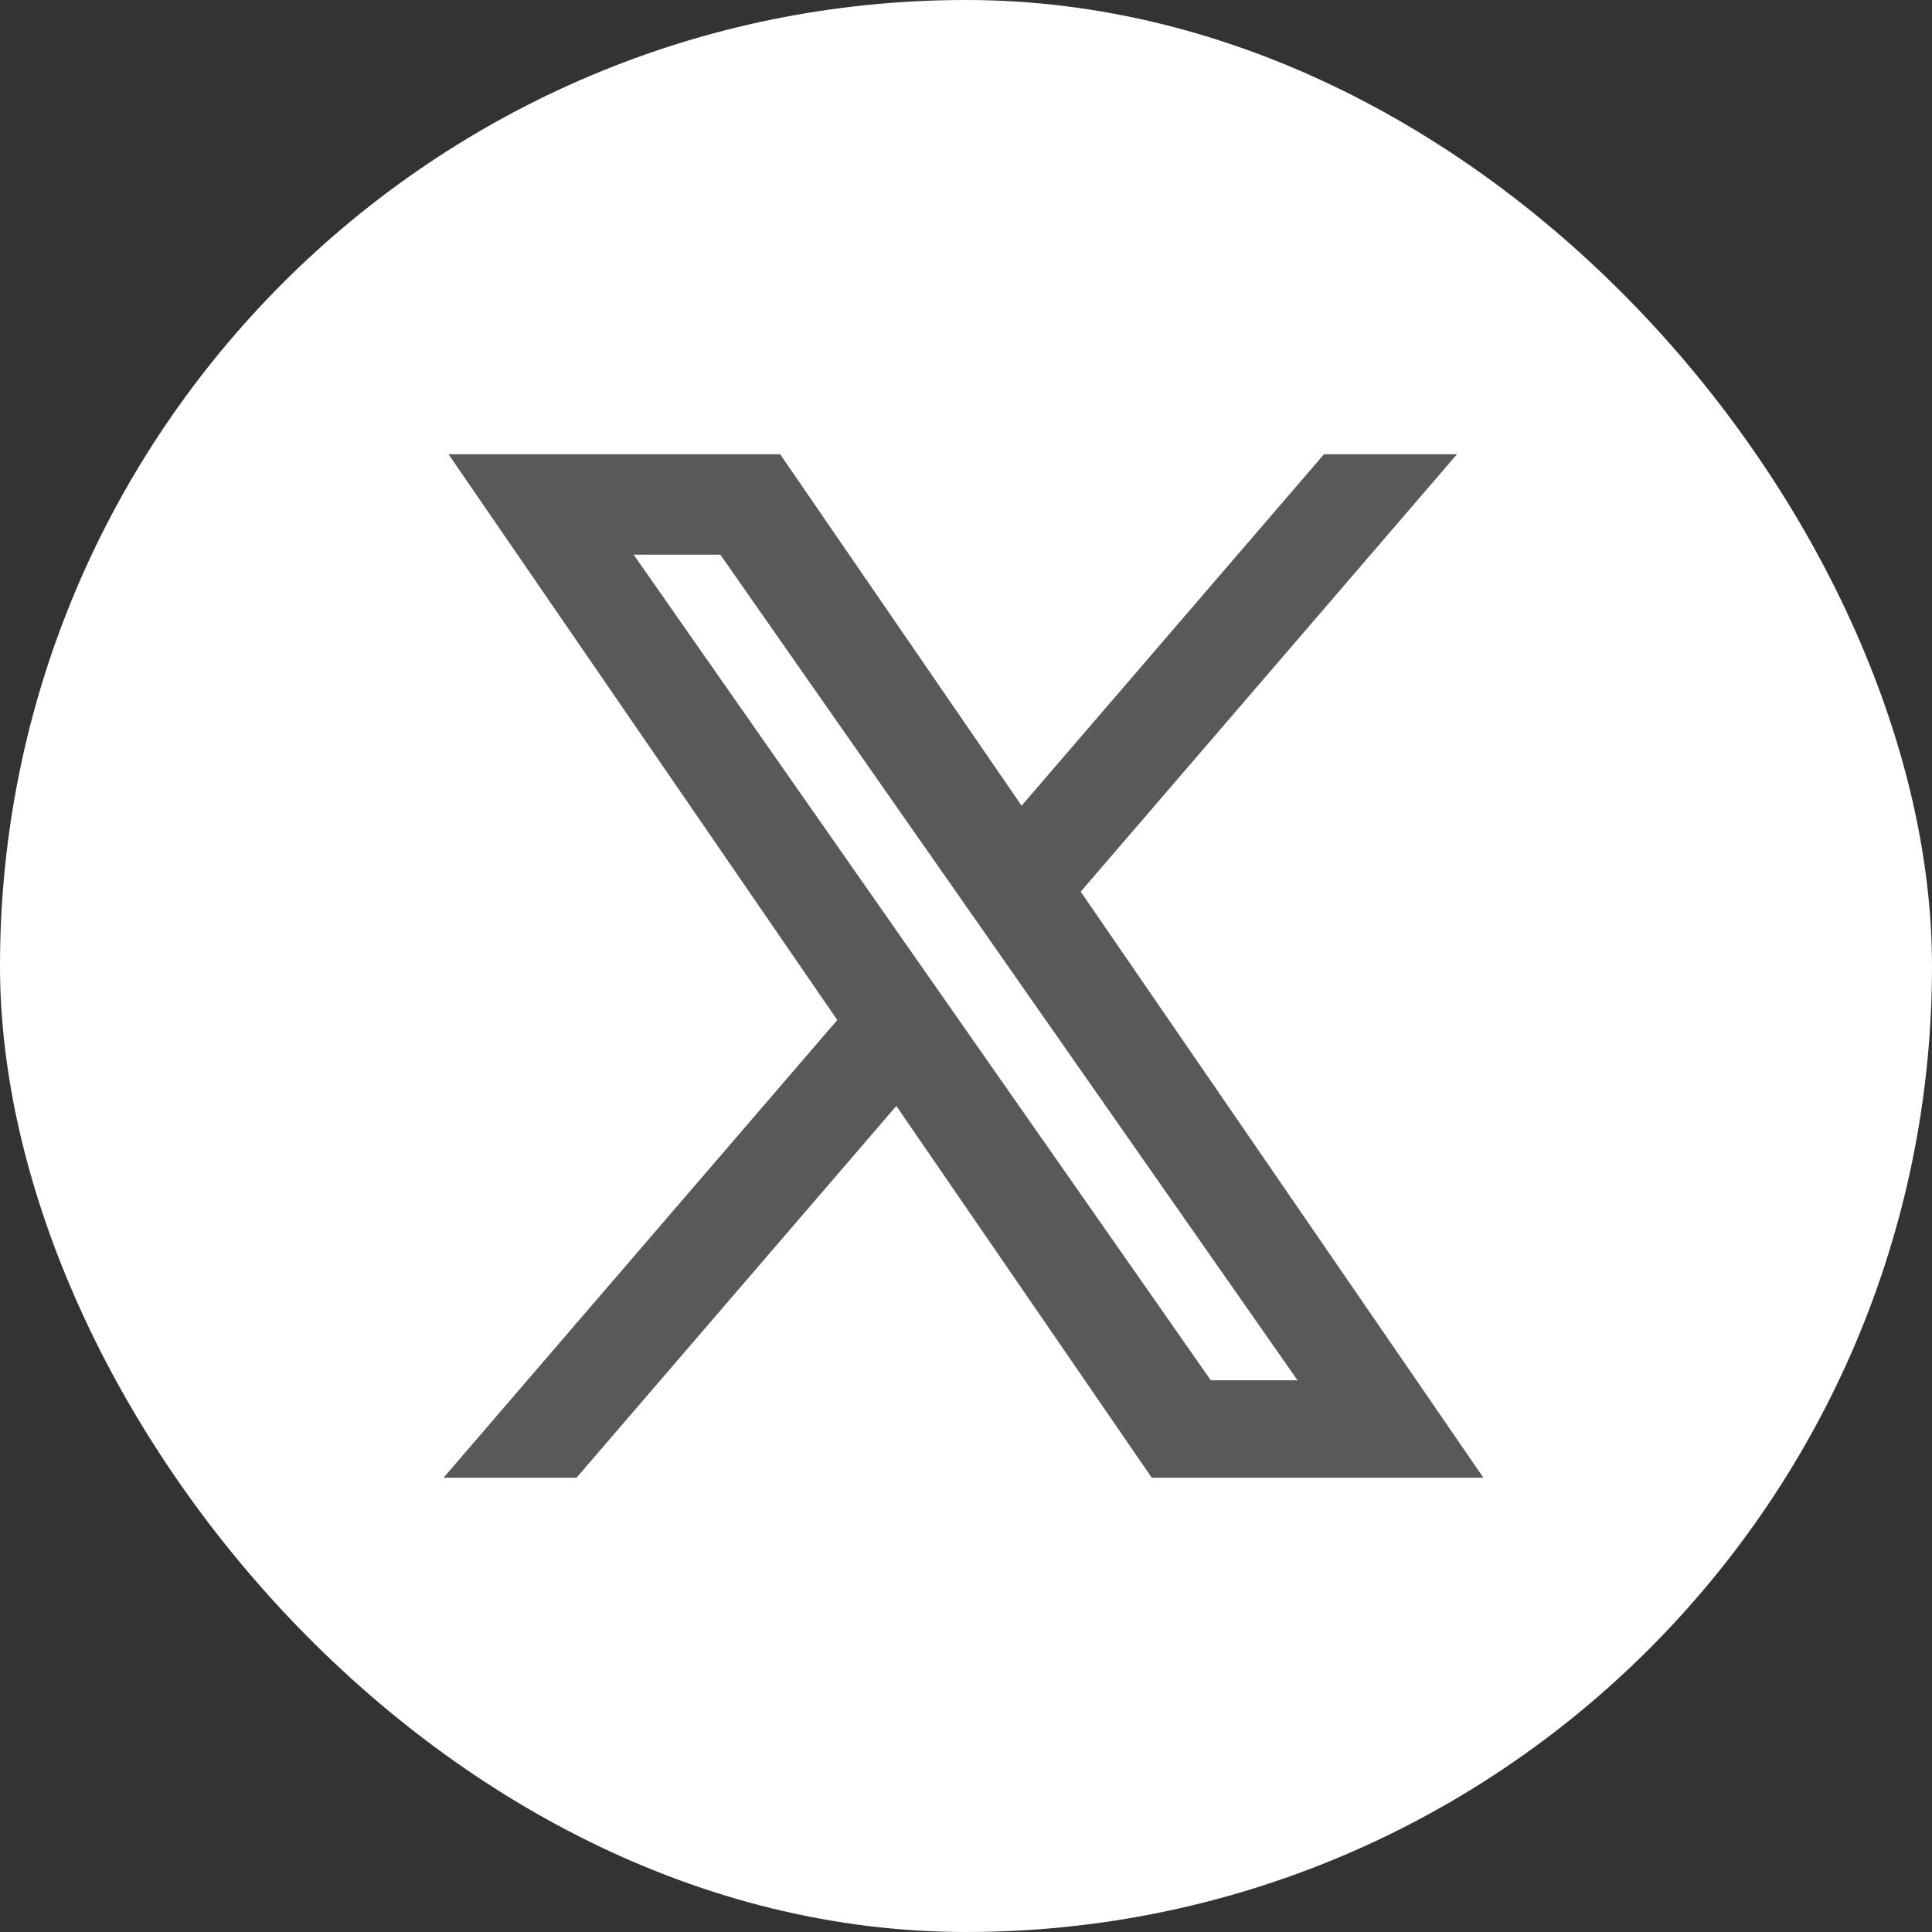 <svg width="32" height="32" viewBox="0 0 32 32" fill="none" xmlns="http://www.w3.org/2000/svg">
<rect x="0" y="0" width="32" height="32" fill="#333333" stroke="none"/>
<rect width="32" height="32" rx="16" fill="white"/>
<path fill-rule="evenodd" clip-rule="evenodd" d="M12.922 7.524L16.921 13.345L21.929 7.524H24.132L17.9 14.769L24.57 24.476H19.077L14.846 18.318L9.549 24.476H7.346L13.868 16.895L7.429 7.524H12.922ZM20.055 22.862L10.495 9.187H11.931L21.491 22.862H20.055Z" fill="#595959"/>
</svg>
